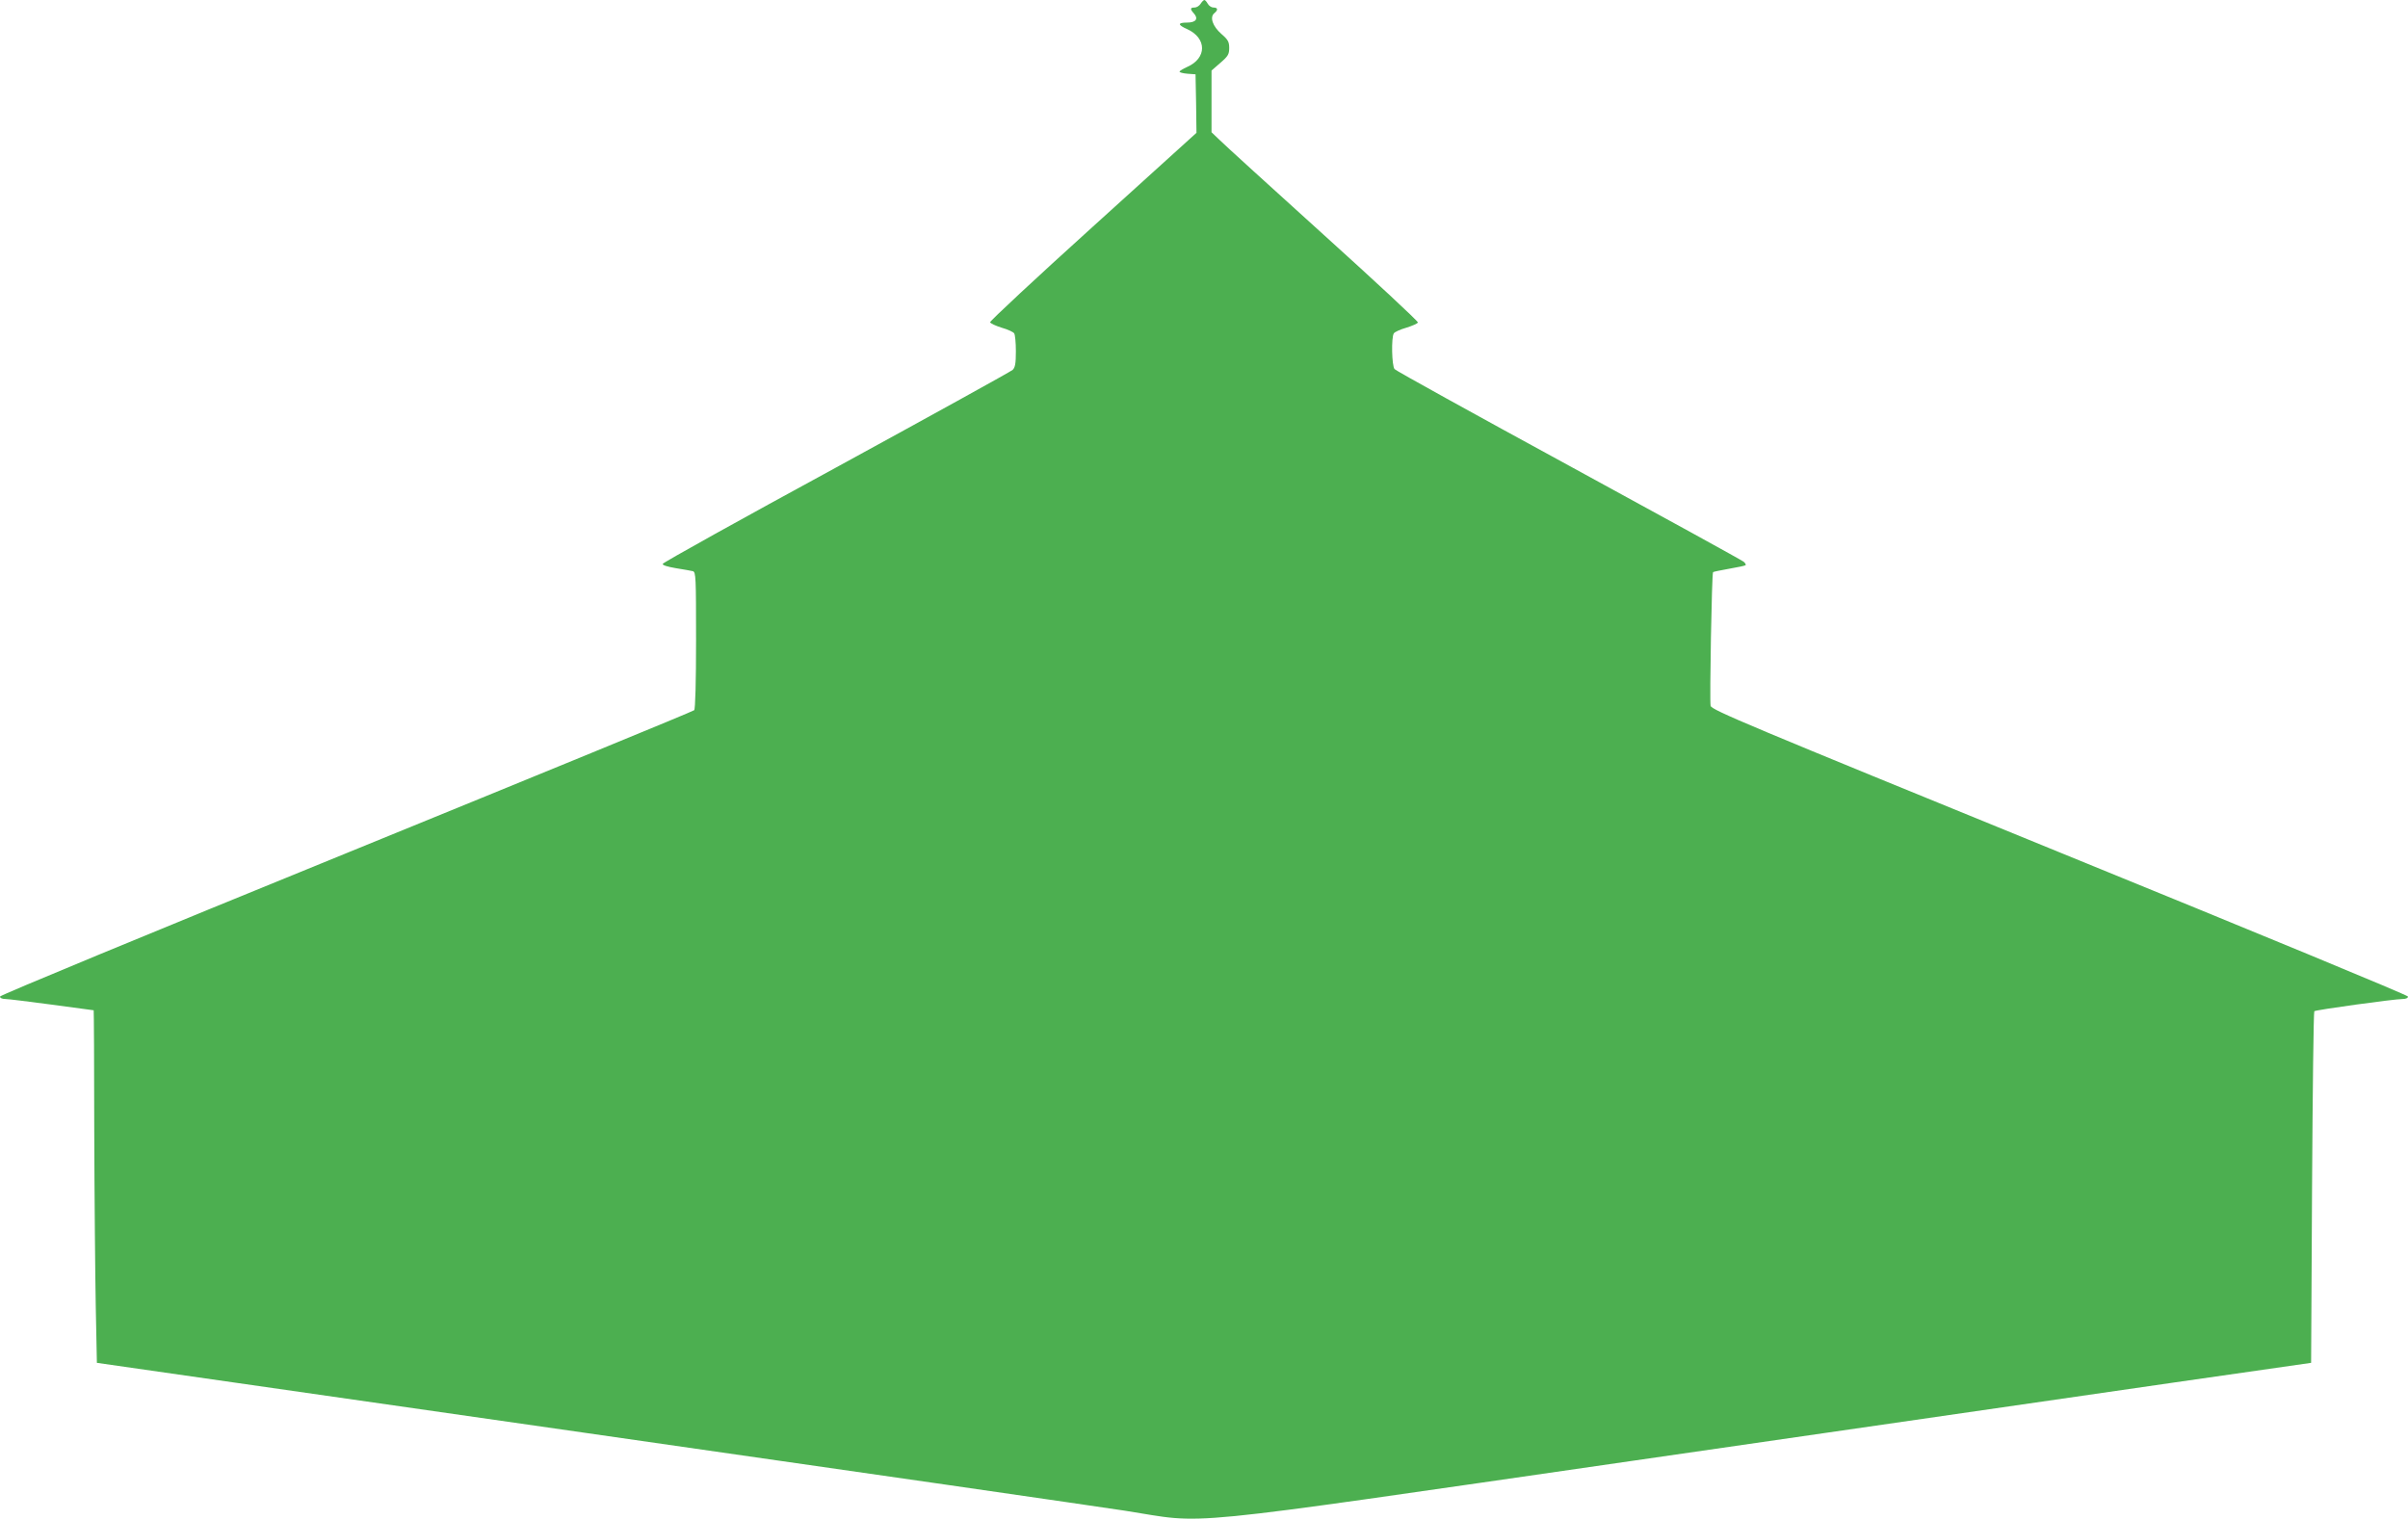 <?xml version="1.0" standalone="no"?>
<!DOCTYPE svg PUBLIC "-//W3C//DTD SVG 20010904//EN"
 "http://www.w3.org/TR/2001/REC-SVG-20010904/DTD/svg10.dtd">
<svg version="1.0" xmlns="http://www.w3.org/2000/svg"
 width="1280pt" height="808pt" viewBox="0 0 1280 808"
 preserveAspectRatio="xMidYMid meet">
<g transform="translate(0,808) scale(0.1,-0.1)"
fill="#4caf50" stroke="none">
<path d="M6382 8060 c-7 -11 -21 -20 -32 -20 -24 0 -25 -8 -4 -31 26 -29 11
-49 -36 -49 -51 0 -51 -12 1 -35 105 -48 105 -155 -1 -201 -22 -10 -40 -21
-40 -25 0 -4 19 -9 43 -11 l42 -3 3 -155 2 -156 -550 -498 c-303 -274 -549
-503 -547 -509 2 -6 30 -19 62 -29 32 -9 62 -23 66 -30 5 -7 9 -50 9 -95 0
-66 -4 -86 -17 -99 -10 -9 -432 -242 -937 -518 -506 -275 -921 -506 -923 -513
-3 -7 23 -15 69 -23 40 -6 81 -14 91 -16 16 -5 17 -31 17 -368 0 -220 -4 -366
-10 -371 -5 -6 -837 -347 -1849 -760 -1055 -430 -1841 -755 -1841 -762 0 -8
12 -13 28 -13 15 0 126 -14 247 -30 121 -16 221 -30 223 -30 1 0 3 -287 3
-637 1 -351 5 -773 8 -937 l6 -300 2595 -372 c1427 -204 2719 -391 2870 -414
451 -70 203 -95 2710 267 1180 171 2471 357 2870 415 l725 104 5 931 c3 512 8
934 12 938 7 7 425 65 471 65 15 0 27 5 27 13 0 7 -794 335 -1851 766 -1669
681 -1850 757 -1856 779 -6 25 6 704 13 711 2 2 41 10 86 18 46 8 85 16 87 19
3 2 -2 11 -10 18 -8 7 -426 237 -929 511 -503 274 -921 505 -927 513 -15 18
-18 169 -4 190 4 7 34 21 66 30 32 10 60 22 62 28 2 6 -225 217 -504 469 -280
253 -527 478 -550 501 l-43 41 0 164 0 164 47 41 c41 35 47 46 47 79 0 32 -6
44 -41 74 -47 41 -64 90 -38 111 21 17 19 30 -5 30 -10 0 -24 9 -30 20 -6 11
-14 20 -18 20 -4 0 -13 -9 -20 -20z"/>
</g>
</svg>

